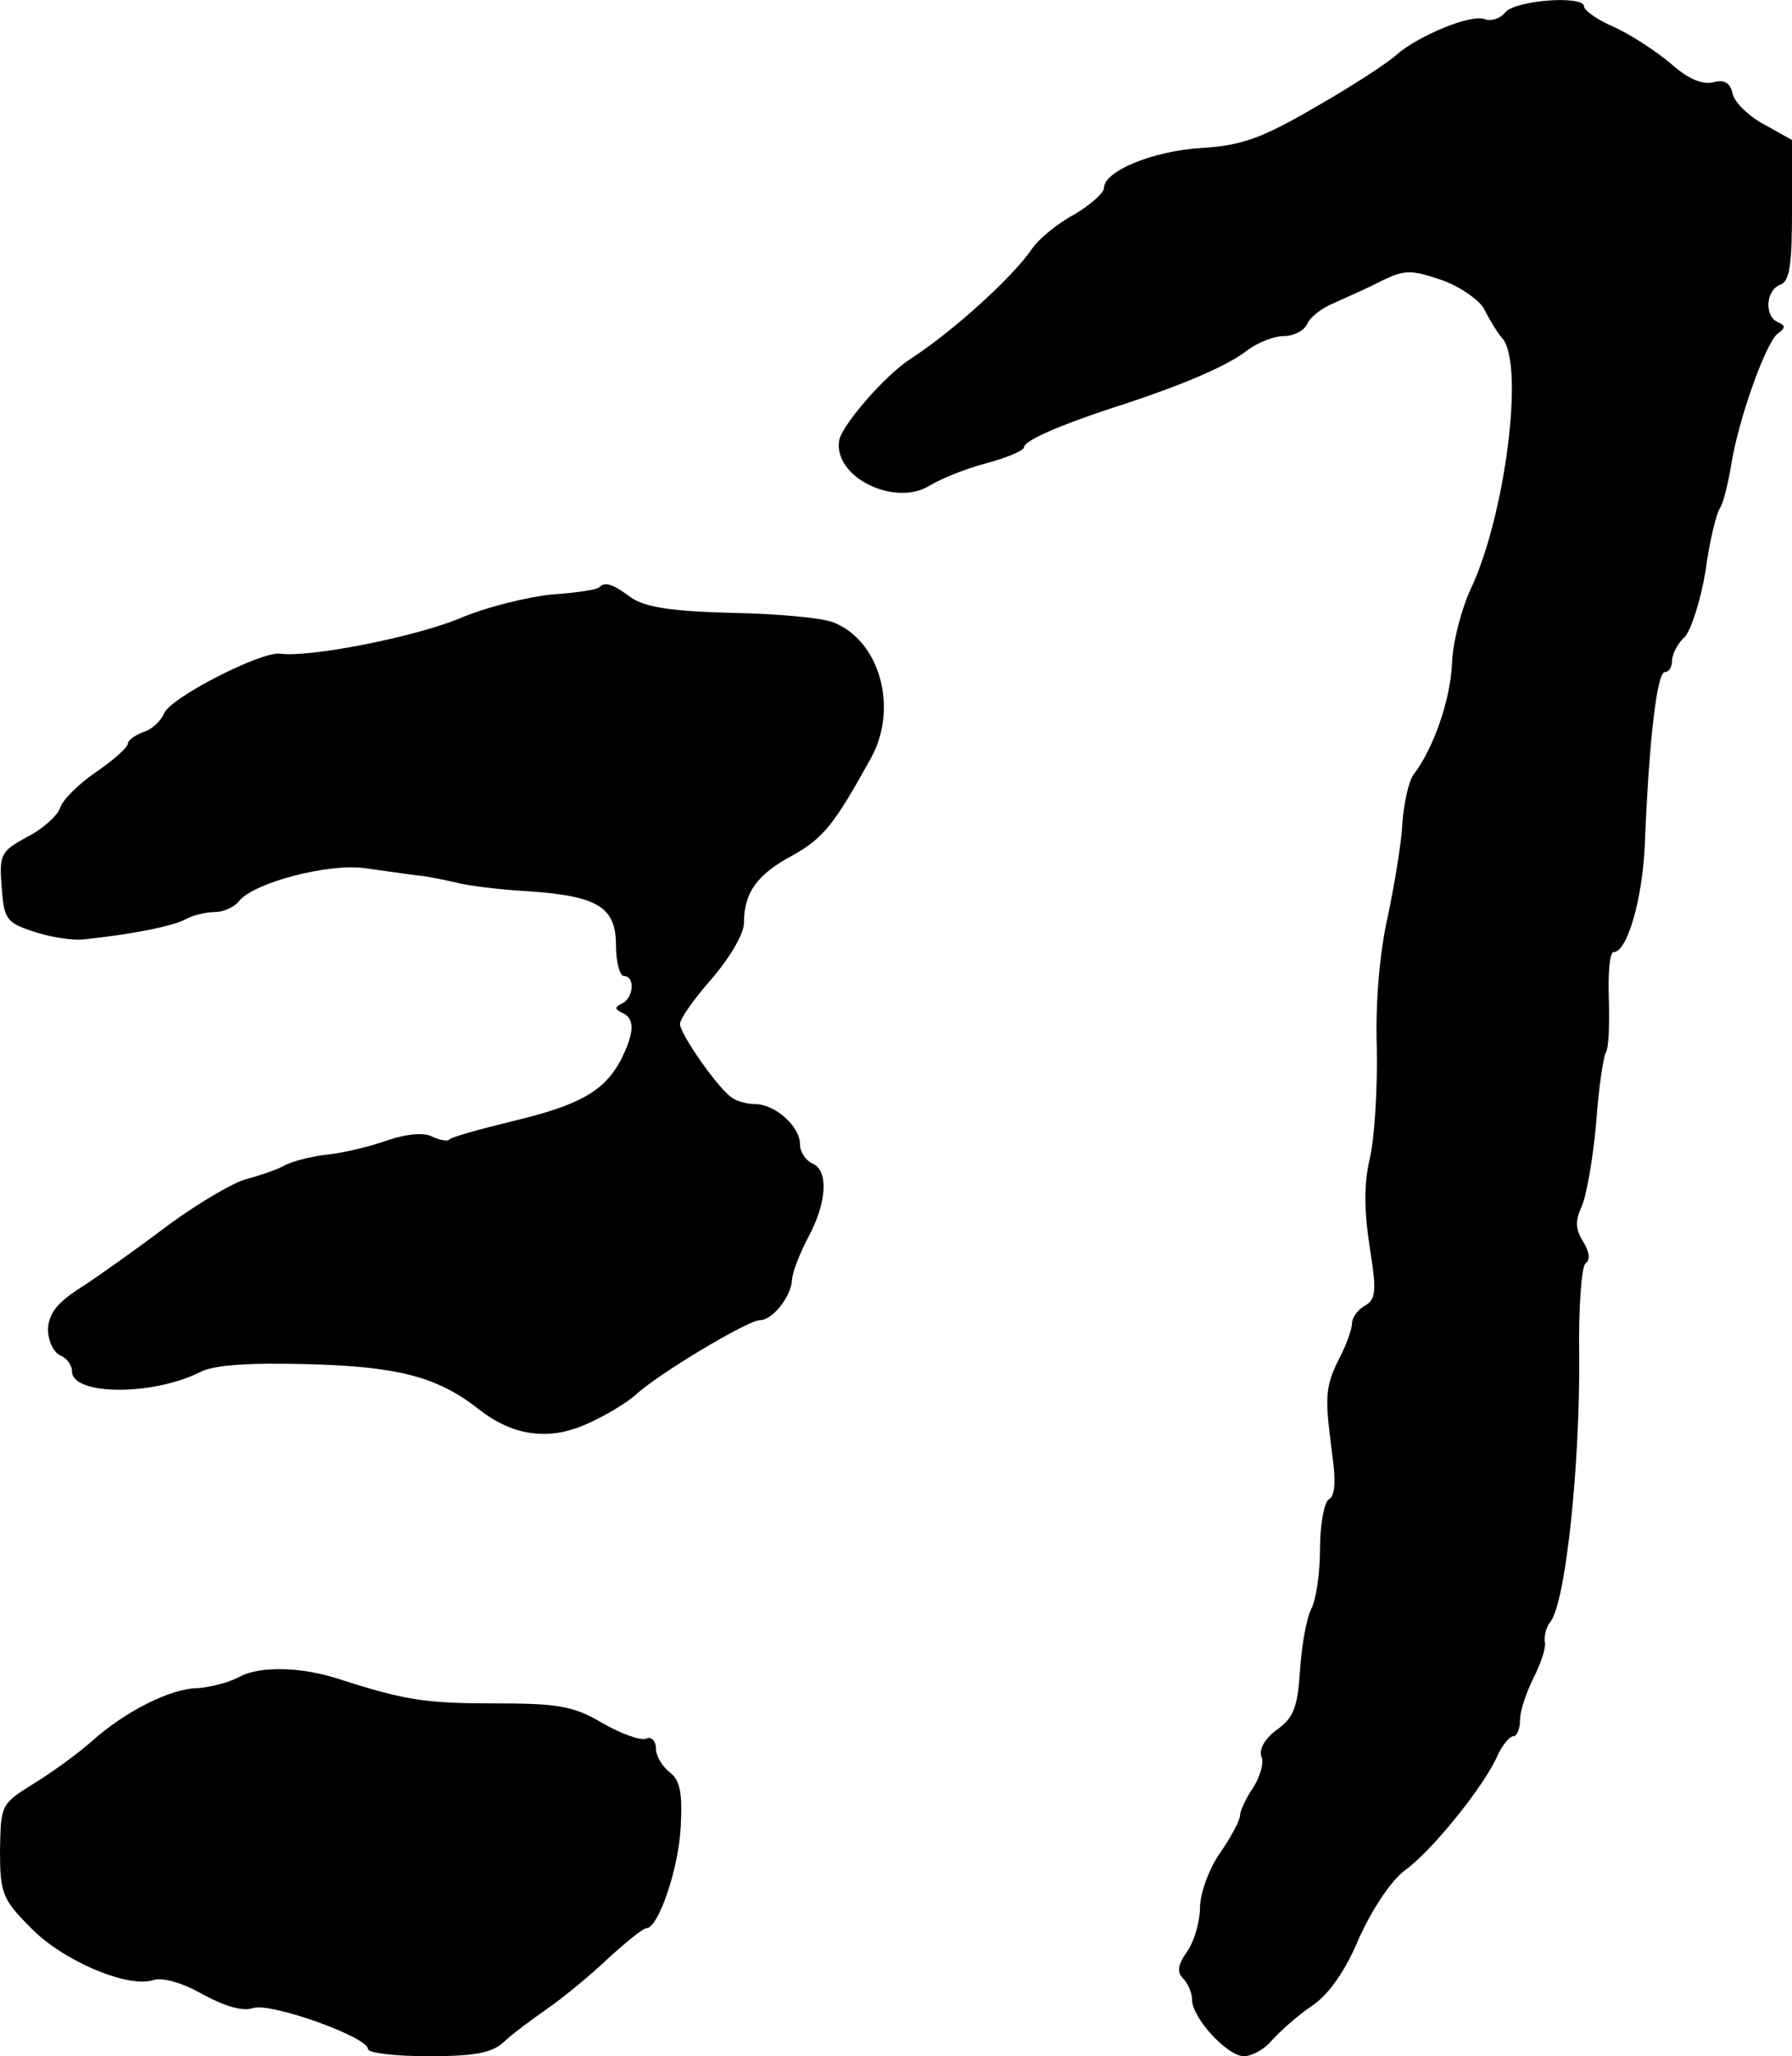 <?xml version="1.0" standalone="no"?>
<!DOCTYPE svg PUBLIC "-//W3C//DTD SVG 20010904//EN"
 "http://www.w3.org/TR/2001/REC-SVG-20010904/DTD/svg10.dtd">
<svg version="1.0" xmlns="http://www.w3.org/2000/svg"
 width="224pt" height="257pt" viewBox="0 0 224 257"
 preserveAspectRatio="xMidYMid meet">
<g transform="translate(0,257) scale(0.1,-0.1)"
fill="#000000" stroke="none">
<path d="M1882 2555 c-6 -8 -18 -12 -26 -9 -17 7 -84 -21 -111 -45 -11 -10
-57 -40 -101 -65 -67 -39 -92 -48 -143 -51 -61 -4 -121 -29 -121 -50 0 -6 -17
-21 -37 -33 -21 -11 -45 -31 -53 -43 -23 -34 -96 -101 -151 -137 -33 -21 -86
-83 -90 -102 -8 -46 69 -84 113 -57 13 8 44 21 71 28 26 7 47 16 47 20 0 8 43
27 110 49 87 28 143 52 169 72 13 10 34 18 46 18 13 0 25 7 29 15 3 8 18 20
33 26 15 7 43 19 60 28 29 14 37 14 75 1 23 -8 47 -25 53 -36 6 -12 16 -29 23
-37 28 -33 3 -224 -40 -314 -11 -24 -22 -65 -23 -92 -2 -47 -24 -108 -48 -139
-6 -8 -12 -35 -14 -60 -1 -25 -10 -78 -18 -116 -10 -44 -16 -107 -14 -166 1
-52 -3 -115 -9 -139 -7 -30 -7 -63 0 -109 9 -56 8 -66 -6 -74 -9 -5 -16 -15
-16 -22 0 -7 -7 -27 -16 -44 -18 -36 -18 -48 -9 -118 5 -34 4 -54 -4 -58 -6
-4 -11 -32 -11 -62 0 -31 -5 -64 -11 -75 -6 -12 -12 -46 -14 -77 -3 -46 -8
-59 -29 -74 -15 -11 -23 -25 -19 -34 3 -8 -2 -25 -11 -39 -9 -13 -16 -29 -16
-34 0 -6 -11 -27 -25 -47 -14 -20 -25 -51 -25 -68 0 -17 -7 -42 -16 -55 -12
-17 -13 -26 -5 -34 6 -6 11 -18 11 -26 0 -23 44 -71 65 -71 10 0 26 9 35 20
10 11 32 31 50 43 21 14 42 44 59 85 17 37 40 72 58 85 33 24 98 104 115 143
6 13 15 24 20 24 4 0 8 9 8 20 0 12 8 35 17 53 9 18 16 38 14 45 -1 8 2 19 7
25 19 24 37 195 36 332 -1 61 3 113 8 116 6 4 5 14 -3 27 -10 16 -10 26 -2 44
6 13 14 59 18 102 3 44 9 84 12 90 4 5 5 36 4 68 -1 32 1 58 6 58 17 0 36 66
39 134 5 127 15 216 25 216 5 0 9 6 9 14 0 8 7 22 16 30 8 9 20 46 26 83 5 38
14 73 18 78 4 6 10 30 14 54 9 57 43 152 58 164 10 7 10 10 1 14 -18 7 -16 40
2 47 12 4 15 24 15 93 l0 88 -34 19 c-19 10 -37 27 -40 38 -3 15 -11 19 -25
15 -14 -3 -32 5 -53 24 -18 15 -50 36 -70 45 -21 9 -38 21 -38 26 0 14 -84 8
-98 -7z"/>
<path d="M749 1836 c-2 -3 -29 -7 -59 -9 -30 -3 -84 -16 -118 -31 -58 -23
-185 -48 -222 -43 -24 3 -139 -56 -145 -75 -4 -9 -15 -20 -26 -23 -10 -4 -19
-10 -19 -14 0 -5 -18 -21 -40 -36 -22 -15 -42 -35 -45 -45 -3 -9 -21 -26 -41
-36 -33 -18 -35 -22 -32 -62 3 -41 6 -45 39 -56 20 -7 50 -12 65 -10 57 6 109
16 126 25 9 5 25 9 36 9 11 0 25 6 31 14 19 23 111 47 156 41 22 -3 51 -7 65
-9 14 -1 36 -6 50 -9 14 -4 55 -9 91 -11 87 -6 109 -20 109 -68 0 -21 5 -38
10 -38 14 0 12 -27 -2 -34 -10 -5 -10 -7 0 -12 16 -7 15 -25 -2 -59 -21 -39
-51 -56 -134 -76 -41 -10 -77 -20 -80 -23 -2 -3 -12 -1 -21 3 -10 6 -32 4 -56
-4 -22 -8 -56 -16 -75 -18 -19 -2 -44 -8 -55 -14 -11 -6 -33 -13 -48 -17 -15
-4 -58 -29 -95 -56 -37 -28 -86 -63 -109 -78 -32 -20 -42 -34 -43 -53 0 -15 7
-29 15 -33 8 -3 15 -12 15 -20 0 -30 100 -31 160 -1 17 9 61 12 135 10 113 -3
162 -16 213 -56 43 -34 88 -40 135 -19 23 10 51 27 62 37 28 26 140 93 155 93
16 0 39 30 40 50 0 8 9 32 20 53 24 44 26 85 5 93 -8 4 -15 14 -15 24 0 22
-31 50 -56 50 -10 0 -24 4 -29 8 -18 12 -65 80 -65 92 0 7 18 32 40 57 23 27
40 56 40 70 0 37 16 60 61 84 39 22 52 39 98 122 34 62 11 146 -47 169 -15 6
-72 11 -128 12 -75 2 -107 7 -125 19 -24 18 -33 20 -40 13z"/>
<path d="M299 474 c-13 -7 -37 -13 -52 -14 -33 0 -91 -29 -133 -67 -17 -15
-50 -39 -73 -53 -40 -25 -40 -26 -41 -83 0 -53 3 -61 38 -96 39 -41 121 -76
153 -66 12 4 37 -3 63 -18 28 -15 49 -21 62 -17 21 8 144 -36 144 -51 0 -5 34
-9 75 -9 58 0 79 4 94 17 10 10 36 29 56 43 20 14 54 42 76 63 22 20 43 37 47
37 15 0 41 76 43 129 2 41 -1 56 -14 66 -9 7 -17 20 -17 29 0 10 -6 16 -12 13
-7 -3 -32 6 -56 20 -36 21 -55 24 -135 24 -85 0 -111 4 -192 30 -48 16 -101
17 -126 3z"/>
</g>
</svg>
